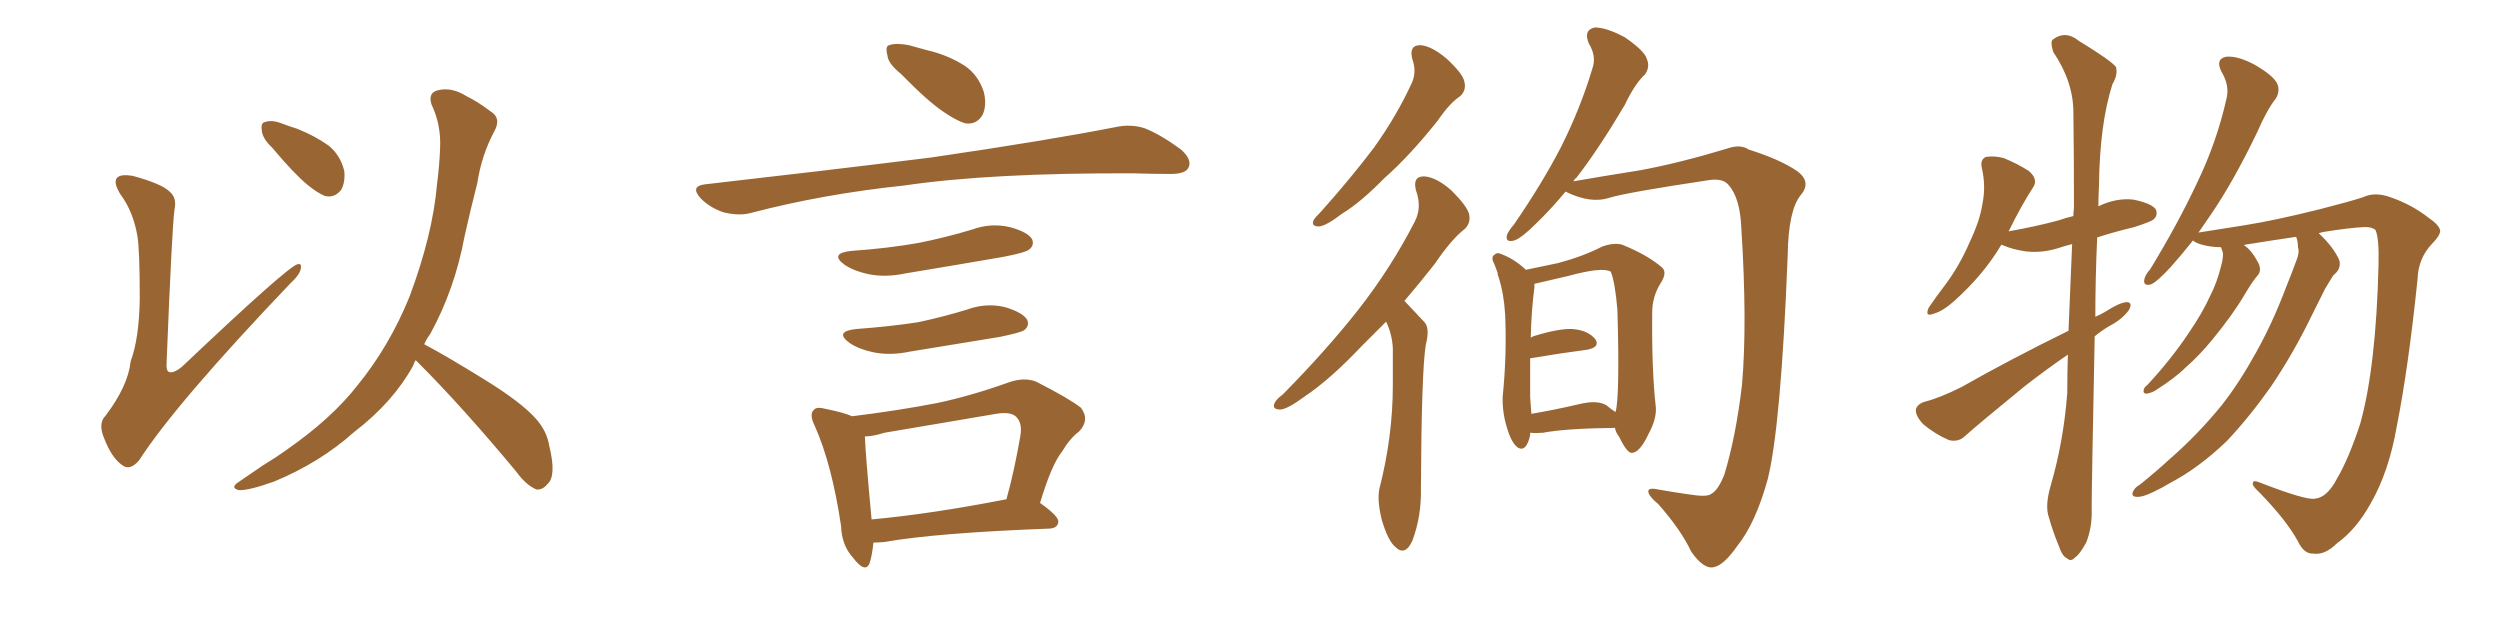 <svg xmlns="http://www.w3.org/2000/svg" xmlns:xlink="http://www.w3.org/1999/xlink" width="600" height="150"><path fill="#996633" padding="10" d="M32.96 56.54L32.96 56.54Q31.93 50.68 28.86 46.58L28.86 46.58Q27.10 43.65 28.13 42.63L28.13 42.63Q29.00 41.75 31.79 42.19L31.79 42.19Q38.82 44.09 40.72 46.00L40.72 46.00Q42.48 47.46 41.89 50.24L41.89 50.24Q41.31 53.91 39.99 86.87L39.99 86.87Q39.84 88.77 40.43 89.21L40.43 89.21Q41.46 89.79 43.65 88.04L43.65 88.04Q68.70 64.31 71.34 63.43L71.34 63.43Q72.36 63.13 72.22 64.16L72.22 64.16Q72.22 65.63 69.87 67.82L69.87 67.82Q42.19 96.83 33.40 110.45L33.40 110.45Q31.20 113.09 29.30 111.62L29.30 111.62Q26.81 109.86 25.05 105.32L25.05 105.32Q23.44 101.66 25.34 99.76L25.34 99.76Q30.76 92.58 31.35 86.72L31.35 86.72Q33.40 81.30 33.54 71.63L33.54 71.63Q33.54 59.77 32.96 56.54ZM65.33 35.45L65.33 35.45Q62.99 33.25 62.84 31.35L62.84 31.35Q62.55 29.44 63.57 29.30L63.57 29.30Q65.19 28.71 67.53 29.59L67.53 29.59Q69.43 30.32 71.34 30.91L71.34 30.91Q75.73 32.67 78.96 35.01L78.96 35.01Q81.74 37.35 82.62 41.02L82.62 41.02Q82.91 43.65 81.88 45.56L81.88 45.56Q80.27 47.61 77.93 47.02L77.93 47.02Q76.17 46.29 73.83 44.38L73.83 44.38Q70.61 41.75 65.33 35.45ZM99.76 86.43L99.76 86.43L99.76 86.43Q99.32 87.16 99.17 87.74L99.17 87.74Q94.34 96.53 84.96 103.71L84.96 103.71Q76.76 111.04 65.77 115.58L65.77 115.58Q59.62 117.77 57.28 117.63L57.28 117.63Q55.08 117.04 57.42 115.58L57.42 115.58Q60.21 113.67 62.99 111.77L62.99 111.77Q66.36 109.72 68.99 107.81L68.99 107.81Q79.69 100.34 85.84 92.43L85.84 92.43Q93.46 83.06 98.29 71.19L98.29 71.19Q103.86 56.25 104.88 44.24L104.88 44.24Q105.47 39.70 105.62 35.60L105.62 35.60Q105.91 30.03 103.56 25.05L103.56 25.05Q102.69 22.27 105.03 21.68L105.03 21.68Q108.40 20.80 112.06 23.14L112.06 23.14Q114.55 24.32 117.63 26.66L117.63 26.66Q120.41 28.27 118.65 31.49L118.65 31.49Q115.58 37.21 114.55 43.95L114.55 43.95Q112.94 50.24 111.47 56.84L111.47 56.84Q109.13 69.43 103.27 80.13L103.27 80.13Q102.39 81.30 101.81 82.62L101.81 82.62Q107.08 85.40 116.31 91.11L116.31 91.11Q125.10 96.53 128.61 100.49L128.61 100.49Q131.25 103.42 131.84 107.08L131.84 107.08Q133.59 114.26 131.40 116.16L131.40 116.16Q130.22 117.63 128.76 117.48L128.76 117.48Q126.27 116.46 123.93 113.23L123.93 113.23Q111.04 97.71 100.34 87.01L100.34 87.01Q99.90 86.57 99.76 86.43ZM216.21 17.72L216.21 17.72Q213.13 15.23 212.99 13.33L212.99 13.33Q212.40 10.99 213.43 10.84L213.43 10.84Q215.04 10.25 218.12 10.84L218.12 10.84Q220.17 11.43 222.36 12.01L222.36 12.01Q227.49 13.18 231.59 15.82L231.59 15.82Q234.81 18.02 236.13 22.12L236.13 22.12Q236.87 25.20 235.84 27.54L235.84 27.54Q234.38 30.03 231.59 29.59L231.59 29.59Q229.39 28.86 226.61 26.95L226.61 26.95Q222.80 24.46 216.21 17.72ZM169.19 44.24L169.19 44.24Q198.78 40.87 223.54 37.79L223.54 37.79Q251.51 33.69 267.92 30.47L267.92 30.47Q271.44 29.74 274.66 30.76L274.66 30.76Q278.47 32.23 283.45 35.89L283.45 35.89Q286.23 38.38 285.21 40.28L285.21 40.28Q284.47 41.75 280.96 41.75L280.96 41.75Q276.86 41.75 272.02 41.60L272.02 41.60Q237.74 41.46 216.94 44.53L216.94 44.53Q197.46 46.58 180.18 51.12L180.18 51.12Q177.39 51.86 173.73 50.98L173.73 50.98Q170.51 49.95 168.16 47.61L168.16 47.61Q165.53 44.68 169.19 44.24ZM204.35 60.21L204.35 60.21Q212.99 59.62 220.46 58.30L220.46 58.30Q227.05 56.98 233.35 55.08L233.35 55.08Q237.74 53.47 242.29 54.49L242.29 54.49Q246.68 55.66 247.71 57.42L247.71 57.42Q248.29 58.89 246.97 59.91L246.97 59.91Q246.09 60.64 240.67 61.67L240.67 61.67Q228.81 63.72 217.24 65.63L217.24 65.63Q212.40 66.65 208.30 65.77L208.30 65.77Q204.93 65.04 202.73 63.57L202.73 63.57Q198.93 60.79 204.35 60.21ZM205.52 78.96L205.52 78.96Q213.57 78.37 220.31 77.34L220.31 77.34Q226.46 76.03 232.18 74.27L232.18 74.27Q236.57 72.66 241.11 73.68L241.11 73.68Q245.51 75 246.53 76.76L246.53 76.76Q247.12 78.22 245.80 79.25L245.80 79.25Q244.92 79.83 239.94 80.86L239.94 80.86Q228.96 82.62 218.41 84.38L218.41 84.38Q213.57 85.40 209.47 84.52L209.47 84.52Q206.10 83.79 203.91 82.32L203.91 82.32Q200.10 79.54 205.52 78.96ZM249.61 120.70L249.61 120.70Q254.15 123.93 254.00 125.24L254.00 125.24Q253.86 126.71 251.95 126.86L251.95 126.86Q224.71 127.88 212.26 130.08L212.26 130.08Q210.64 130.22 209.62 130.22L209.62 130.22Q209.33 133.15 208.74 135.06L208.74 135.06Q207.71 137.84 204.64 133.74L204.64 133.74Q202.00 130.81 201.86 126.27L201.86 126.27Q199.66 111.47 195.56 102.25L195.56 102.25Q194.09 99.32 195.41 98.29L195.41 98.29Q196.00 97.56 198.19 98.14L198.19 98.14Q202.59 99.02 204.49 99.90L204.49 99.90Q215.33 98.58 225.15 96.68L225.15 96.68Q233.35 94.92 242.29 91.70L242.29 91.70Q245.80 90.53 248.58 91.55L248.58 91.55Q256.64 95.65 259.42 97.85L259.42 97.85Q261.62 100.78 258.98 103.56L258.98 103.56Q256.79 105.18 254.88 108.40L254.88 108.40Q252.39 111.47 249.61 120.70ZM212.26 103.86L212.26 103.86L212.26 103.86Q209.47 104.74 207.57 104.74L207.57 104.74Q207.71 108.84 209.18 124.66L209.18 124.66Q223.54 123.34 241.55 119.82L241.55 119.82Q243.46 112.94 244.92 104.44L244.92 104.44Q245.36 101.51 243.90 100.05L243.90 100.05Q242.58 98.73 239.06 99.32L239.06 99.32Q226.03 101.51 212.26 103.86ZM338.96 14.21L338.96 14.21Q338.09 10.84 340.87 10.84L340.87 10.84Q343.51 10.99 347.17 14.06L347.17 14.06Q350.98 17.58 351.42 19.48L351.42 19.48Q352.00 21.53 350.54 23.00L350.54 23.00Q347.90 24.76 345.12 28.86L345.12 28.86Q338.38 37.35 332.23 42.77L332.23 42.77Q326.66 48.49 322.12 51.27L322.12 51.27Q318.31 54.20 316.55 54.35L316.55 54.35Q314.65 54.35 315.23 52.88L315.23 52.88Q315.67 52.15 317.14 50.68L317.14 50.68Q324.32 42.63 329.74 35.45L329.74 35.45Q335.30 27.69 338.96 19.63L338.96 19.63Q339.99 16.99 338.96 14.21ZM332.67 77.20L332.67 77.20Q329.59 80.27 326.81 83.06L326.81 83.06Q319.19 91.11 313.04 95.21L313.04 95.21Q309.08 98.14 307.32 98.29L307.32 98.29Q305.27 98.29 305.86 96.83L305.86 96.83Q306.15 95.95 307.91 94.63L307.91 94.63Q318.31 84.08 325.93 74.41L325.93 74.41Q333.84 64.31 339.55 53.17L339.55 53.17Q341.31 49.80 339.84 45.70L339.84 45.70Q338.96 42.33 341.75 42.33L341.75 42.33Q344.68 42.48 348.34 45.70L348.34 45.70Q352.15 49.51 352.59 51.42L352.59 51.42Q353.03 53.47 351.56 54.93L351.56 54.93Q348.34 57.42 344.38 63.28L344.38 63.28Q340.58 68.12 337.06 72.22L337.06 72.22Q337.21 72.36 337.35 72.51L337.35 72.51Q339.26 74.56 341.89 77.34L341.89 77.34Q343.21 78.81 342.19 82.76L342.19 82.76Q341.16 89.06 341.02 117.33L341.02 117.33Q341.16 123.93 338.96 129.79L338.96 129.79Q337.21 133.59 334.86 131.25L334.86 131.25Q333.11 129.79 331.64 124.80L331.64 124.80Q330.47 120.12 331.05 117.33L331.05 117.33Q334.28 104.74 334.28 92.43L334.28 92.43Q334.28 88.18 334.28 83.64L334.28 83.64Q334.13 80.27 332.67 77.20ZM375.73 46.00L375.73 46.00Q371.92 50.54 368.70 53.61L368.70 53.61Q365.19 57.13 363.43 57.71L363.43 57.71Q361.23 58.30 361.67 56.40L361.67 56.40Q361.96 55.52 363.43 53.76L363.43 53.76Q370.17 43.95 374.71 35.16L374.71 35.16Q379.39 25.78 382.18 16.41L382.18 16.41Q383.20 13.48 381.30 10.40L381.30 10.40Q379.98 7.18 382.76 6.59L382.76 6.59Q385.55 6.59 389.94 8.94L389.94 8.94Q394.63 12.16 395.21 14.06L395.21 14.06Q396.09 16.11 394.78 17.87L394.78 17.87Q392.29 20.21 389.94 25.20L389.94 25.20Q383.79 35.60 378.37 42.63L378.37 42.63Q377.78 43.07 377.64 43.51L377.64 43.51Q384.38 42.33 393.60 40.87L393.60 40.87Q403.13 39.11 414.70 35.60L414.70 35.60Q417.77 34.57 419.68 35.89L419.68 35.89Q427.15 38.23 431.25 41.02L431.25 41.02Q434.91 43.65 432.13 46.88L432.13 46.88Q429.20 50.54 429.05 61.23L429.05 61.23Q427.44 102.39 424.22 115.14L424.22 115.14Q421.29 125.68 416.89 131.10L416.89 131.10Q413.82 135.50 411.47 136.08L411.47 136.08Q408.98 136.82 405.91 132.42L405.91 132.42Q403.42 127.15 398.00 121.00L398.00 121.00Q395.21 118.65 395.65 117.63L395.65 117.63Q396.09 117.04 398.00 117.48L398.00 117.48Q401.22 118.07 405.32 118.65L405.32 118.65Q409.72 119.38 410.74 118.51L410.74 118.51Q412.35 117.63 413.82 113.96L413.82 113.96Q416.60 104.88 418.07 92.43L418.07 92.43Q419.38 77.64 417.92 54.79L417.92 54.79Q417.63 47.46 414.84 44.38L414.84 44.38Q413.53 42.77 410.30 43.21L410.30 43.21Q390.67 46.14 386.28 47.46L386.28 47.46Q381.88 48.93 376.03 46.14L376.03 46.14Q375.88 46.00 375.73 46.00ZM367.24 103.86L367.24 103.86Q367.24 104.30 367.24 104.44L367.24 104.44Q366.36 108.40 364.45 107.52L364.45 107.52Q362.99 106.64 361.96 103.56L361.96 103.56Q360.50 99.32 360.64 95.21L360.64 95.21Q361.67 85.11 361.23 75.44L361.23 75.44Q360.94 70.46 359.62 66.36L359.62 66.36Q359.33 65.77 359.47 65.63L359.47 65.63Q359.03 64.31 358.59 63.28L358.59 63.28Q357.71 61.67 358.74 61.08L358.74 61.08Q359.33 60.50 360.21 60.94L360.21 60.94Q363.43 62.11 366.21 64.75L366.21 64.75Q369.87 64.01 373.97 63.13L373.97 63.13Q379.98 61.52 384.52 59.18L384.52 59.18Q387.45 58.15 389.36 58.74L389.36 58.74Q395.51 61.23 399.02 64.31L399.02 64.31Q400.05 65.48 398.73 67.68L398.73 67.68Q396.53 71.04 396.53 75L396.53 75Q396.39 88.92 397.41 97.85L397.41 97.85L397.41 97.85Q397.56 100.63 395.65 104.15L395.65 104.15Q393.60 108.54 391.70 108.69L391.70 108.69Q390.53 108.84 388.62 104.88L388.62 104.88Q387.74 103.71 387.60 102.69L387.60 102.69Q375.73 102.83 370.31 103.86L370.31 103.86Q368.55 104.00 367.24 103.86ZM385.55 97.27L385.55 97.27L385.55 97.27Q386.72 98.29 387.74 98.88L387.74 98.88Q388.77 95.07 388.18 74.41L388.18 74.41Q387.60 67.53 386.57 65.19L386.57 65.19L386.57 65.19Q384.52 64.01 376.46 66.21L376.46 66.21Q372.66 67.09 368.26 68.12L368.26 68.12Q368.26 68.55 368.26 68.99L368.26 68.99Q367.53 74.41 367.38 81.01L367.38 81.01Q367.82 80.86 367.97 80.71L367.97 80.71Q374.12 78.81 377.34 78.96L377.34 78.96Q381.15 79.25 382.91 81.45L382.91 81.45Q384.08 83.35 380.86 83.94L380.86 83.94Q375.15 84.67 367.24 85.99L367.24 85.99Q367.24 91.26 367.24 95.36L367.24 95.36Q367.38 97.41 367.53 99.32L367.53 99.32Q372.80 98.44 379.10 96.97L379.10 96.97Q383.35 95.95 385.55 97.27ZM496.44 79.39L496.44 79.39Q496.88 68.70 497.31 58.59L497.31 58.59Q496.00 58.89 494.68 59.33L494.68 59.33Q490.43 60.79 486.33 60.35L486.33 60.35Q483.11 59.91 480.76 58.89L480.76 58.89Q480.47 58.74 480.32 58.74L480.32 58.74Q476.07 65.92 469.04 72.22L469.04 72.22Q466.26 74.71 464.06 75.29L464.06 75.29Q461.87 76.17 462.89 73.83L462.89 73.83Q464.36 71.63 467.14 67.97L467.14 67.97Q470.36 63.57 472.71 58.15L472.71 58.15Q475.20 52.88 475.78 48.93L475.78 48.93Q476.66 44.68 475.63 40.28L475.63 40.28Q475.20 38.23 476.66 37.65L476.66 37.65Q478.71 37.35 480.91 37.94L480.91 37.94Q484.13 39.26 486.91 41.02L486.91 41.02Q489.26 43.07 487.94 44.97L487.94 44.97Q485.01 49.51 482.23 55.22L482.23 55.22Q482.08 55.37 482.08 55.52L482.08 55.52Q488.67 54.35 494.09 52.88L494.09 52.88Q495.70 52.29 497.61 51.86L497.61 51.86Q497.61 50.83 497.75 49.95L497.75 49.95Q497.75 37.65 497.61 26.95L497.61 26.95Q497.61 19.63 492.77 12.45L492.77 12.45Q492.04 10.11 492.63 9.52L492.63 9.52Q495.70 7.18 498.93 9.81L498.93 9.81Q506.84 14.65 507.86 16.11L507.86 16.11Q508.30 18.02 506.98 20.21L506.98 20.21Q503.91 29.88 503.76 44.53L503.76 44.53Q503.61 47.17 503.61 49.51L503.61 49.51Q507.86 47.46 511.96 47.90L511.96 47.90Q516.36 48.78 517.38 50.24L517.38 50.24Q517.97 51.56 516.94 52.59L516.94 52.59Q516.36 53.17 512.26 54.49L512.26 54.49Q507.42 55.66 503.32 56.98L503.32 56.98Q502.88 67.09 502.88 76.03L502.88 76.03Q504.20 75.44 505.22 74.85L505.22 74.85Q508.59 72.66 510.35 72.51L510.35 72.51Q511.96 72.51 510.94 74.41L510.94 74.41Q509.33 76.61 506.54 78.08L506.54 78.08Q504.49 79.25 502.73 80.71L502.73 80.71Q502.00 116.75 502.00 122.17L502.00 122.17Q502.15 126.56 500.68 130.22L500.68 130.22Q499.07 133.15 498.05 133.74L498.05 133.74Q497.02 134.91 496.14 134.03L496.14 134.03Q494.97 133.59 494.09 130.96L494.09 130.96Q492.63 127.44 491.75 124.22L491.75 124.22Q490.72 121.44 492.19 116.46L492.19 116.46Q495.26 105.91 496.14 94.34L496.14 94.34Q496.14 89.65 496.29 85.11L496.29 85.11Q491.16 88.62 485.89 92.72L485.89 92.72Q474.76 101.81 471.68 104.59L471.68 104.59Q470.07 106.20 467.72 105.62L467.72 105.62Q464.36 104.15 461.57 101.81L461.57 101.81Q459.67 99.76 459.81 98.29L459.81 98.29Q460.11 96.97 462.01 96.39L462.01 96.39Q465.53 95.51 470.80 92.87L470.80 92.87Q482.67 86.13 496.44 79.39ZM551.07 56.84L551.07 56.84L551.07 56.84Q545.07 57.71 538.77 58.74L538.77 58.74Q538.62 58.74 538.62 58.89L538.62 58.89Q540.38 60.06 541.85 62.84L541.85 62.84Q542.87 64.60 541.99 65.92L541.99 65.92Q540.67 67.38 538.77 70.61L538.77 70.61Q535.84 75.59 531.01 81.45L531.01 81.45Q527.93 85.25 524.41 88.33L524.41 88.33Q522.07 90.67 517.24 93.75L517.24 93.75Q516.21 94.34 515.19 94.48L515.19 94.48Q514.45 94.48 514.45 93.90L514.45 93.90Q514.45 93.02 515.33 92.43L515.33 92.43Q521.04 86.28 525.15 80.13L525.15 80.13Q528.66 75 530.42 71.04L530.42 71.04Q532.03 67.97 533.06 63.87L533.06 63.87Q533.79 61.23 533.35 60.21L533.35 60.21Q533.06 59.47 533.06 59.33L533.06 59.33Q530.71 59.33 528.52 58.74L528.52 58.74Q526.90 58.30 526.32 57.71L526.32 57.71Q523.39 61.38 521.04 64.01L521.04 64.01Q517.68 67.68 516.21 68.26L516.21 68.26Q514.45 68.70 514.60 67.24L514.60 67.24Q514.75 66.06 516.06 64.60L516.06 64.60Q522.66 53.76 527.20 44.09L527.20 44.09Q532.03 34.13 534.38 23.58L534.38 23.58Q535.11 20.51 533.20 17.29L533.20 17.29Q531.59 14.21 534.23 13.62L534.23 13.62Q537.01 13.33 541.11 15.53L541.11 15.53Q545.65 18.16 546.53 20.07L546.53 20.07Q547.27 21.83 546.24 23.58L546.24 23.58Q544.04 26.37 541.70 31.79L541.70 31.79Q535.99 43.65 530.57 51.56L530.57 51.56Q528.96 53.91 527.64 55.81L527.64 55.81Q532.03 55.08 538.77 54.05L538.77 54.05Q546.09 52.88 556.64 50.24L556.64 50.24Q564.11 48.34 567.19 47.31L567.19 47.31Q569.97 46.00 573.63 47.31L573.63 47.31Q578.76 49.07 582.71 52.15L582.71 52.15Q585.50 54.05 585.64 55.37L585.64 55.37Q585.64 56.54 583.74 58.45L583.74 58.45Q580.37 61.96 580.22 66.94L580.22 66.94Q578.03 88.18 575.24 102.25L575.24 102.25Q573.34 113.23 568.95 120.85L568.95 120.85Q565.43 127.15 560.89 130.37L560.89 130.37Q557.96 133.30 555.18 132.86L555.18 132.86Q552.98 133.01 551.51 129.93L551.51 129.93Q548.73 124.80 542.14 118.07L542.14 118.07Q540.53 116.60 540.67 116.02L540.67 116.02Q540.67 115.14 542.14 115.72L542.14 115.72Q553.42 120.12 555.62 119.68L555.62 119.68Q558.54 119.38 560.89 114.84L560.89 114.84Q563.67 110.16 566.46 101.66L566.46 101.66Q570.26 88.04 570.85 63.43L570.85 63.43Q571.00 57.13 570.12 55.22L570.12 55.22Q569.38 54.49 567.63 54.49L567.63 54.49Q563.96 54.64 557.67 55.66L557.67 55.66Q557.08 55.81 556.49 55.96L556.49 55.96Q556.64 56.10 556.79 56.25L556.79 56.25Q560.16 59.47 561.47 62.55L561.47 62.55Q561.91 64.60 560.01 66.06L560.01 66.06Q558.98 67.68 557.96 69.43L557.96 69.43Q556.49 72.36 554.74 75.88L554.74 75.88Q550.49 84.67 545.07 92.72L545.07 92.72Q539.79 100.20 534.38 105.91L534.38 105.91Q527.64 112.35 520.90 115.87L520.90 115.87Q518.99 117.04 516.80 118.07L516.80 118.07Q514.16 119.38 512.70 119.24L512.70 119.24Q511.23 119.09 512.11 117.63L512.11 117.63Q512.55 116.89 513.57 116.31L513.57 116.31Q517.24 113.38 520.75 110.16L520.75 110.16Q527.34 104.44 533.20 97.27L533.20 97.27Q537.45 91.85 541.41 84.67L541.41 84.67Q545.36 77.64 548.58 69.14L548.58 69.14Q550.05 65.48 551.07 62.70L551.07 62.70Q551.95 60.64 551.51 59.33L551.51 59.33Q551.51 57.86 551.07 56.84Z"/></svg>